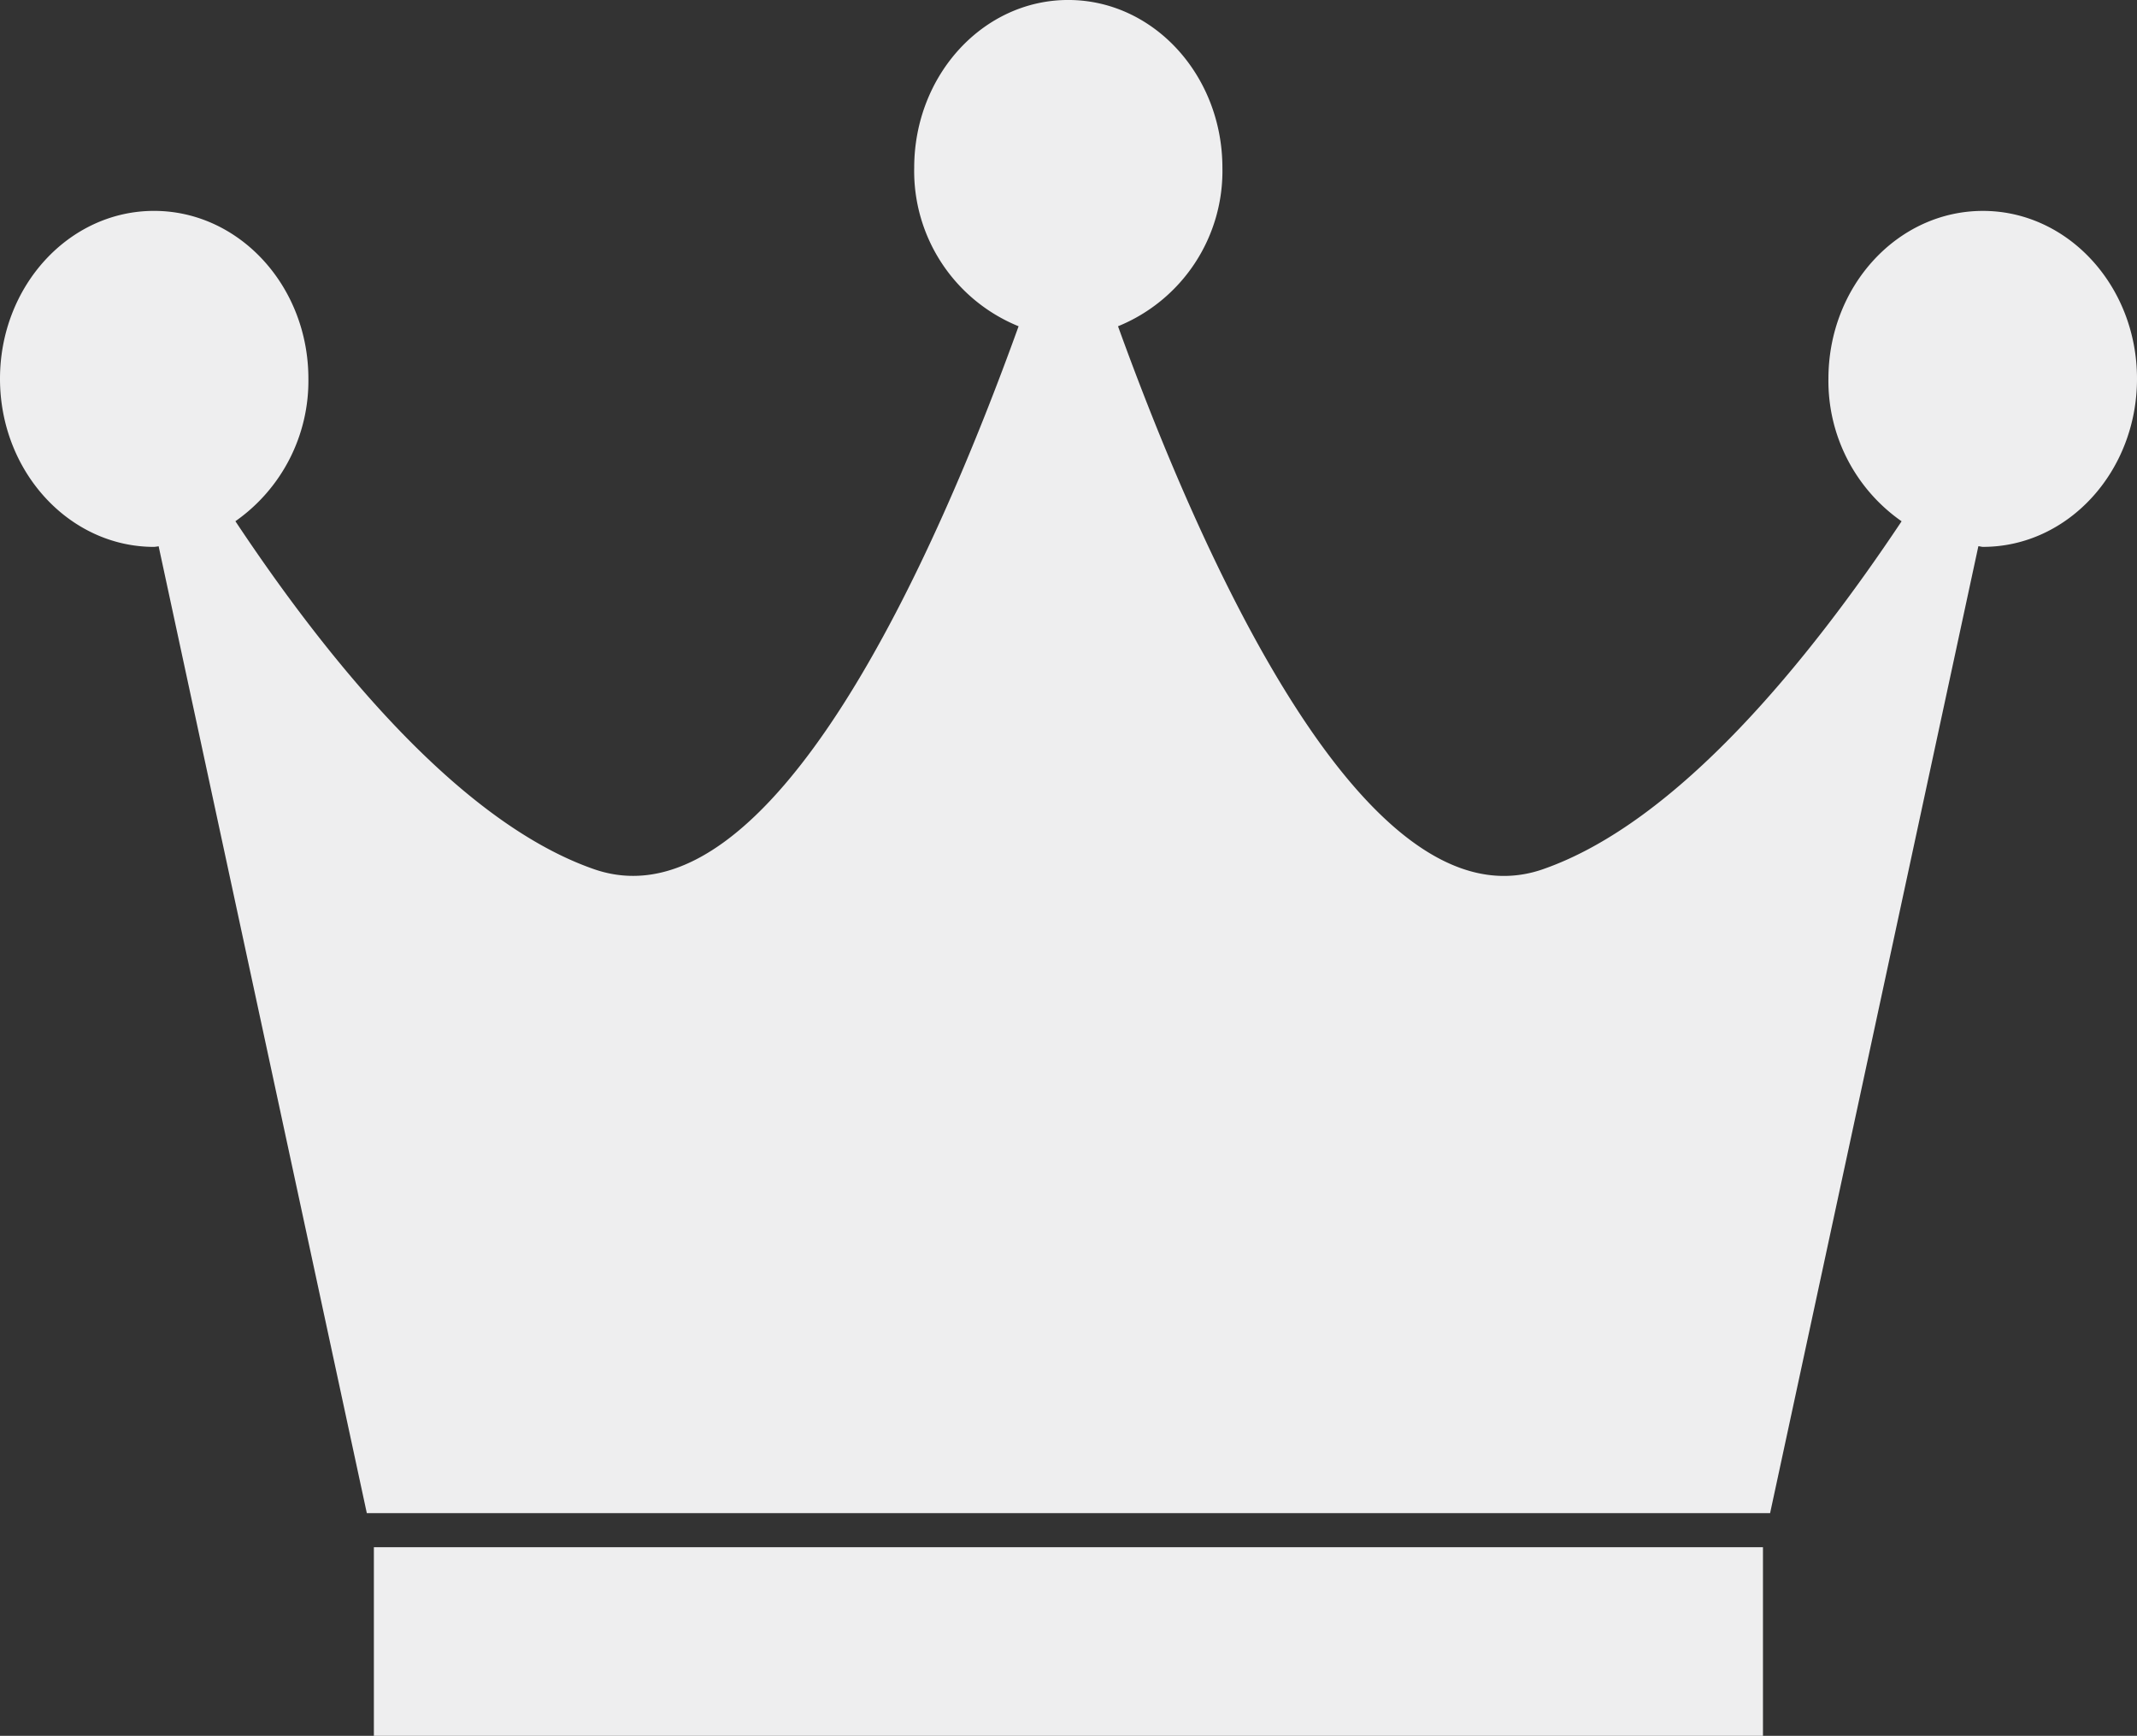 <svg xmlns="http://www.w3.org/2000/svg" width="104.4" height="84.805" viewBox="0 0 104.4 84.805">
  <rect x="0" y="0" width="104.4" height="84.805" fill="#333333" stroke="none"/>
  <g id="premium-services" transform="translate(0 -47.175)">
	<g id="Group_994" data-name="Group 994" transform="translate(0 47.175)">
	  <g id="Group_993" data-name="Group 993">
		<path id="Path_10350" data-name="Path 10350" d="M96.874,57.479c-4.171,0-7.549,3.678-7.549,8.2A8.362,8.362,0,0,0,92.9,72.643c-4.534,6.8-10.931,14.708-17.525,17C66.692,92.655,58.6,74.126,54.619,63.115a8.186,8.186,0,0,0,5.1-7.741c0-4.525-3.373-8.2-7.531-8.2s-7.526,3.674-7.526,8.2a8.184,8.184,0,0,0,5.1,7.741C45.794,74.126,37.712,92.655,29.021,89.64c-6.585-2.289-13-10.192-17.521-17a8.374,8.374,0,0,0,3.566-6.962c0-4.525-3.382-8.2-7.54-8.2S0,61.157,0,65.682s3.378,8.212,7.526,8.212a1.807,1.807,0,0,0,.224-.031L17.92,121.1H86.476L96.65,73.862c.072,0,.143.031.228.031,4.144,0,7.522-3.674,7.522-8.212S101.018,57.479,96.874,57.479Z" transform="translate(0 -47.175)" fill="#eeeeef"/>
		<rect id="Rectangle_554" data-name="Rectangle 554" width="67.862" height="9.215" transform="translate(18.265 75.59)" fill="#eeeeef"/>
	  </g>
	</g>
  </g>
</svg>
